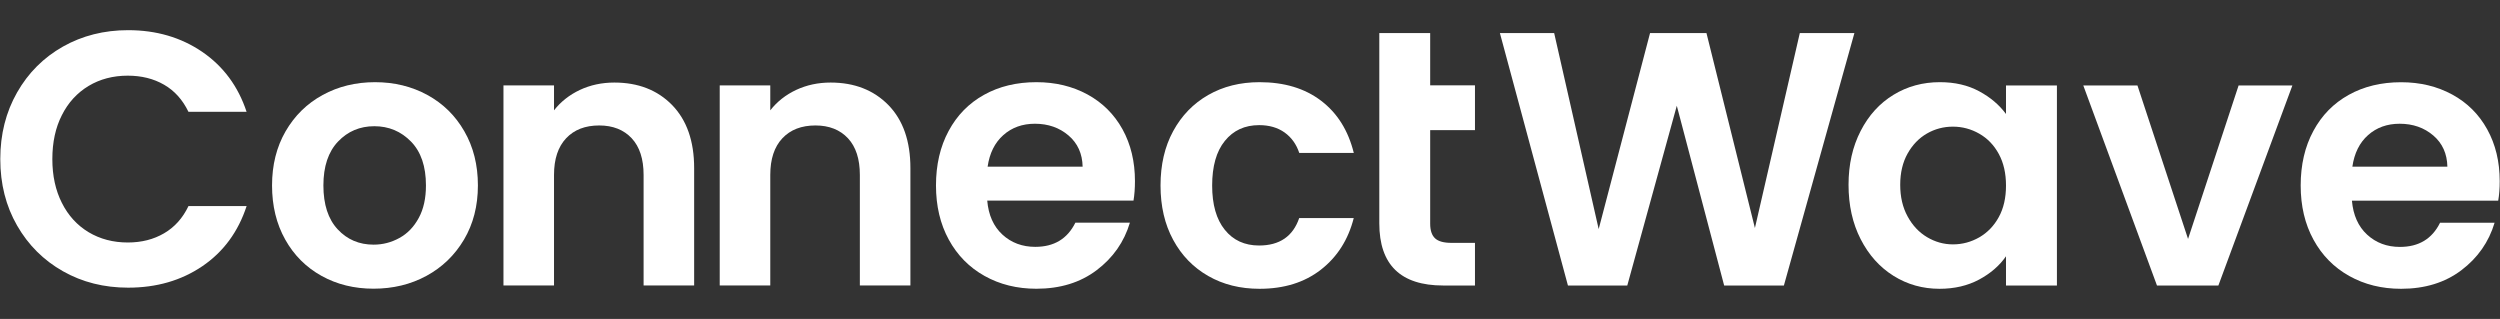 <svg width="290" height="37" viewBox="0 0 290 37" fill="none" xmlns="http://www.w3.org/2000/svg">
<rect x="0" y="0" width="290" height="37" fill="#333333" stroke="none"/>
<g clip-path="url(#clip0_328_5808)">
<path d="M10.275 9.969C11.599 9.176 13.116 8.777 14.821 8.777C16.413 8.777 17.818 9.126 19.03 9.826C20.248 10.525 21.184 11.574 21.859 12.967H28.603C27.623 10.007 25.905 7.69 23.451 6.01C20.991 4.337 18.131 3.5 14.865 3.5C12.073 3.5 9.55 4.137 7.302 5.405C5.054 6.678 3.28 8.446 1.982 10.725C0.683 13.005 0.033 15.577 0.033 18.456C0.033 21.335 0.683 23.902 1.982 26.162C3.28 28.423 5.054 30.19 7.302 31.464C9.55 32.738 12.073 33.369 14.865 33.369C18.162 33.369 21.028 32.538 23.476 30.877C25.918 29.216 27.629 26.893 28.609 23.902H21.865C21.197 25.3 20.254 26.35 19.036 27.061C17.818 27.773 16.419 28.129 14.827 28.129C13.122 28.129 11.611 27.73 10.281 26.937C8.951 26.137 7.92 25.007 7.183 23.546C6.44 22.078 6.072 20.386 6.072 18.456C6.072 16.502 6.44 14.797 7.183 13.348C7.914 11.893 8.951 10.769 10.275 9.969Z" fill="white"/>
<path d="M49.579 11.019C47.762 10.026 45.739 9.533 43.503 9.533C41.267 9.533 39.244 10.026 37.427 11.019C35.609 12.012 34.179 13.417 33.13 15.228C32.081 17.045 31.557 19.137 31.557 21.51C31.557 23.883 32.069 25.981 33.087 27.792C34.105 29.61 35.51 31.008 37.296 32.001C39.082 32.994 41.092 33.488 43.328 33.488C45.589 33.488 47.637 32.994 49.467 32.001C51.296 31.008 52.745 29.61 53.826 27.792C54.9 25.975 55.437 23.883 55.437 21.51C55.437 19.137 54.912 17.045 53.863 15.228C52.826 13.417 51.396 12.012 49.579 11.019ZM48.574 25.282C48.012 26.319 47.269 27.093 46.332 27.605C45.395 28.123 44.396 28.379 43.334 28.379C41.661 28.379 40.268 27.786 39.169 26.6C38.064 25.413 37.514 23.715 37.514 21.51C37.514 19.306 38.083 17.607 39.213 16.421C40.343 15.234 41.748 14.641 43.422 14.641C45.095 14.641 46.513 15.234 47.675 16.421C48.836 17.607 49.41 19.306 49.41 21.51C49.41 22.996 49.136 24.252 48.574 25.282Z" fill="white"/>
<path d="M71.267 9.576C69.812 9.576 68.481 9.863 67.264 10.432C66.052 11.006 65.053 11.793 64.266 12.798V9.907H58.402V33.113H64.266V20.292C64.266 18.45 64.735 17.032 65.671 16.039C66.608 15.046 67.882 14.553 69.506 14.553C71.098 14.553 72.353 15.053 73.277 16.039C74.202 17.032 74.657 18.45 74.657 20.292V33.113H80.521V19.499C80.521 16.37 79.666 13.935 77.967 12.186C76.269 10.45 74.033 9.576 71.267 9.576Z" fill="white"/>
<path d="M96.353 9.576C94.897 9.576 93.567 9.863 92.35 10.432C91.132 11.006 90.139 11.793 89.352 12.798V9.907H83.488V33.113H89.352V20.292C89.352 18.45 89.82 17.032 90.757 16.039C91.694 15.046 92.968 14.553 94.591 14.553C96.184 14.553 97.439 15.053 98.363 16.039C99.288 17.032 99.743 18.45 99.743 20.292V33.113H105.607V19.499C105.607 16.37 104.758 13.935 103.053 12.186C101.348 10.45 99.113 9.576 96.353 9.576Z" fill="white"/>
<path d="M126.147 10.956C124.399 10.007 122.425 9.533 120.221 9.533C117.929 9.533 115.906 10.02 114.145 11C112.384 11.98 111.016 13.373 110.042 15.19C109.061 17.008 108.574 19.112 108.574 21.516C108.574 23.889 109.068 25.988 110.06 27.799C111.053 29.616 112.433 31.015 114.207 32.008C115.981 33.001 117.985 33.494 120.221 33.494C122.987 33.494 125.316 32.776 127.215 31.339C129.113 29.903 130.4 28.067 131.068 25.831H124.742C123.818 27.705 122.269 28.635 120.09 28.635C118.585 28.635 117.311 28.161 116.28 27.212C115.25 26.262 114.663 24.951 114.519 23.271H131.486C131.599 22.603 131.655 21.847 131.655 21.011C131.655 18.75 131.174 16.745 130.212 14.997C129.244 13.255 127.889 11.906 126.147 10.956ZM114.563 19.337C114.788 17.776 115.394 16.552 116.386 15.671C117.379 14.791 118.597 14.354 120.052 14.354C121.588 14.354 122.887 14.809 123.949 15.715C125.011 16.62 125.554 17.832 125.585 19.337H114.563Z" fill="white"/>
<path d="M146.062 14.516C147.236 14.516 148.216 14.803 149.015 15.371C149.815 15.946 150.377 16.733 150.714 17.738H157.04C156.397 15.14 155.135 13.123 153.249 11.687C151.363 10.251 148.984 9.533 146.105 9.533C143.87 9.533 141.89 10.026 140.154 11.019C138.424 12.012 137.069 13.404 136.089 15.209C135.108 17.008 134.621 19.112 134.621 21.516C134.621 23.921 135.108 26.019 136.089 27.824C137.063 29.628 138.418 31.021 140.154 32.014C141.884 33.007 143.87 33.5 146.105 33.5C148.953 33.5 151.326 32.763 153.224 31.283C155.123 29.803 156.397 27.805 157.034 25.294H150.708C149.983 27.418 148.428 28.479 146.055 28.479C144.382 28.479 143.052 27.873 142.077 26.656C141.097 25.444 140.61 23.733 140.61 21.523C140.61 19.287 141.097 17.563 142.077 16.352C143.064 15.128 144.388 14.516 146.062 14.516Z" fill="white"/>
<path d="M165.908 3.837H160V25.912C160 30.714 162.473 33.119 167.413 33.119H171.097V28.173H168.374C167.481 28.173 166.844 27.998 166.47 27.648C166.095 27.299 165.901 26.736 165.901 25.95V15.096H171.097V9.9H165.901V3.837H165.908Z" fill="white"/>
<path d="M208.778 3.837L203.57 26.45L197.95 3.837H191.405L185.447 26.575L180.283 3.837H173.988L181.882 33.125H188.763L194.509 12.268L200.004 33.125H206.93L215.11 3.837H208.778Z" fill="white"/>
<path d="M253.814 27.717L247.944 9.913H241.662L250.211 33.125H257.33L265.917 9.913H259.678L253.814 27.717Z" fill="white"/>
<path d="M289.966 21.017C289.966 18.756 289.485 16.752 288.517 15.003C287.555 13.261 286.2 11.912 284.452 10.963C282.703 10.013 280.73 9.539 278.525 9.539C276.234 9.539 274.21 10.026 272.449 11.006C270.688 11.987 269.321 13.379 268.346 15.197C267.366 17.014 266.879 19.118 266.879 21.523C266.879 23.896 267.372 25.994 268.365 27.805C269.358 29.622 270.738 31.021 272.512 32.014C274.285 33.007 276.29 33.5 278.525 33.5C281.292 33.5 283.621 32.782 285.52 31.346C287.418 29.909 288.704 28.073 289.373 25.838H283.047C282.122 27.711 280.574 28.642 278.394 28.642C276.883 28.642 275.615 28.167 274.585 27.218C273.555 26.269 272.968 24.957 272.824 23.277H289.791C289.91 22.609 289.966 21.854 289.966 21.017ZM272.874 19.337C273.099 17.776 273.704 16.552 274.697 15.671C275.69 14.791 276.908 14.354 278.363 14.354C279.899 14.354 281.198 14.809 282.26 15.715C283.321 16.62 283.865 17.832 283.896 19.337H272.874Z" fill="white"/>
<path d="M232.696 13.223C231.915 12.162 230.872 11.281 229.573 10.582C228.274 9.882 226.757 9.532 225.027 9.532C223.041 9.532 221.249 10.02 219.644 11C218.039 11.98 216.765 13.373 215.835 15.19C214.898 17.008 214.43 19.087 214.43 21.435C214.43 23.808 214.898 25.913 215.835 27.742C216.771 29.572 218.039 30.99 219.644 31.995C221.249 33 223.029 33.5 224.983 33.5C226.713 33.5 228.243 33.144 229.573 32.432C230.897 31.72 231.94 30.821 232.696 29.728V33.119H238.603V9.913H232.696V13.223ZM231.859 25.182C231.303 26.2 230.548 26.98 229.598 27.53C228.649 28.073 227.631 28.348 226.538 28.348C225.477 28.348 224.478 28.067 223.541 27.511C222.604 26.956 221.849 26.15 221.28 25.101C220.706 24.052 220.425 22.834 220.425 21.435C220.425 20.036 220.712 18.831 221.28 17.813C221.855 16.795 222.598 16.021 223.522 15.49C224.446 14.959 225.452 14.691 226.538 14.691C227.625 14.691 228.649 14.965 229.598 15.509C230.548 16.052 231.303 16.833 231.859 17.857C232.415 18.875 232.696 20.099 232.696 21.523C232.696 22.94 232.421 24.164 231.859 25.182Z" fill="white"/>
</g>
<defs>
<clipPath id="clip0_328_5808">
<rect width="289.933" height="36.75" fill="white" transform="translate(0.033 0.125)"/>
</clipPath>
</defs>
</svg>
